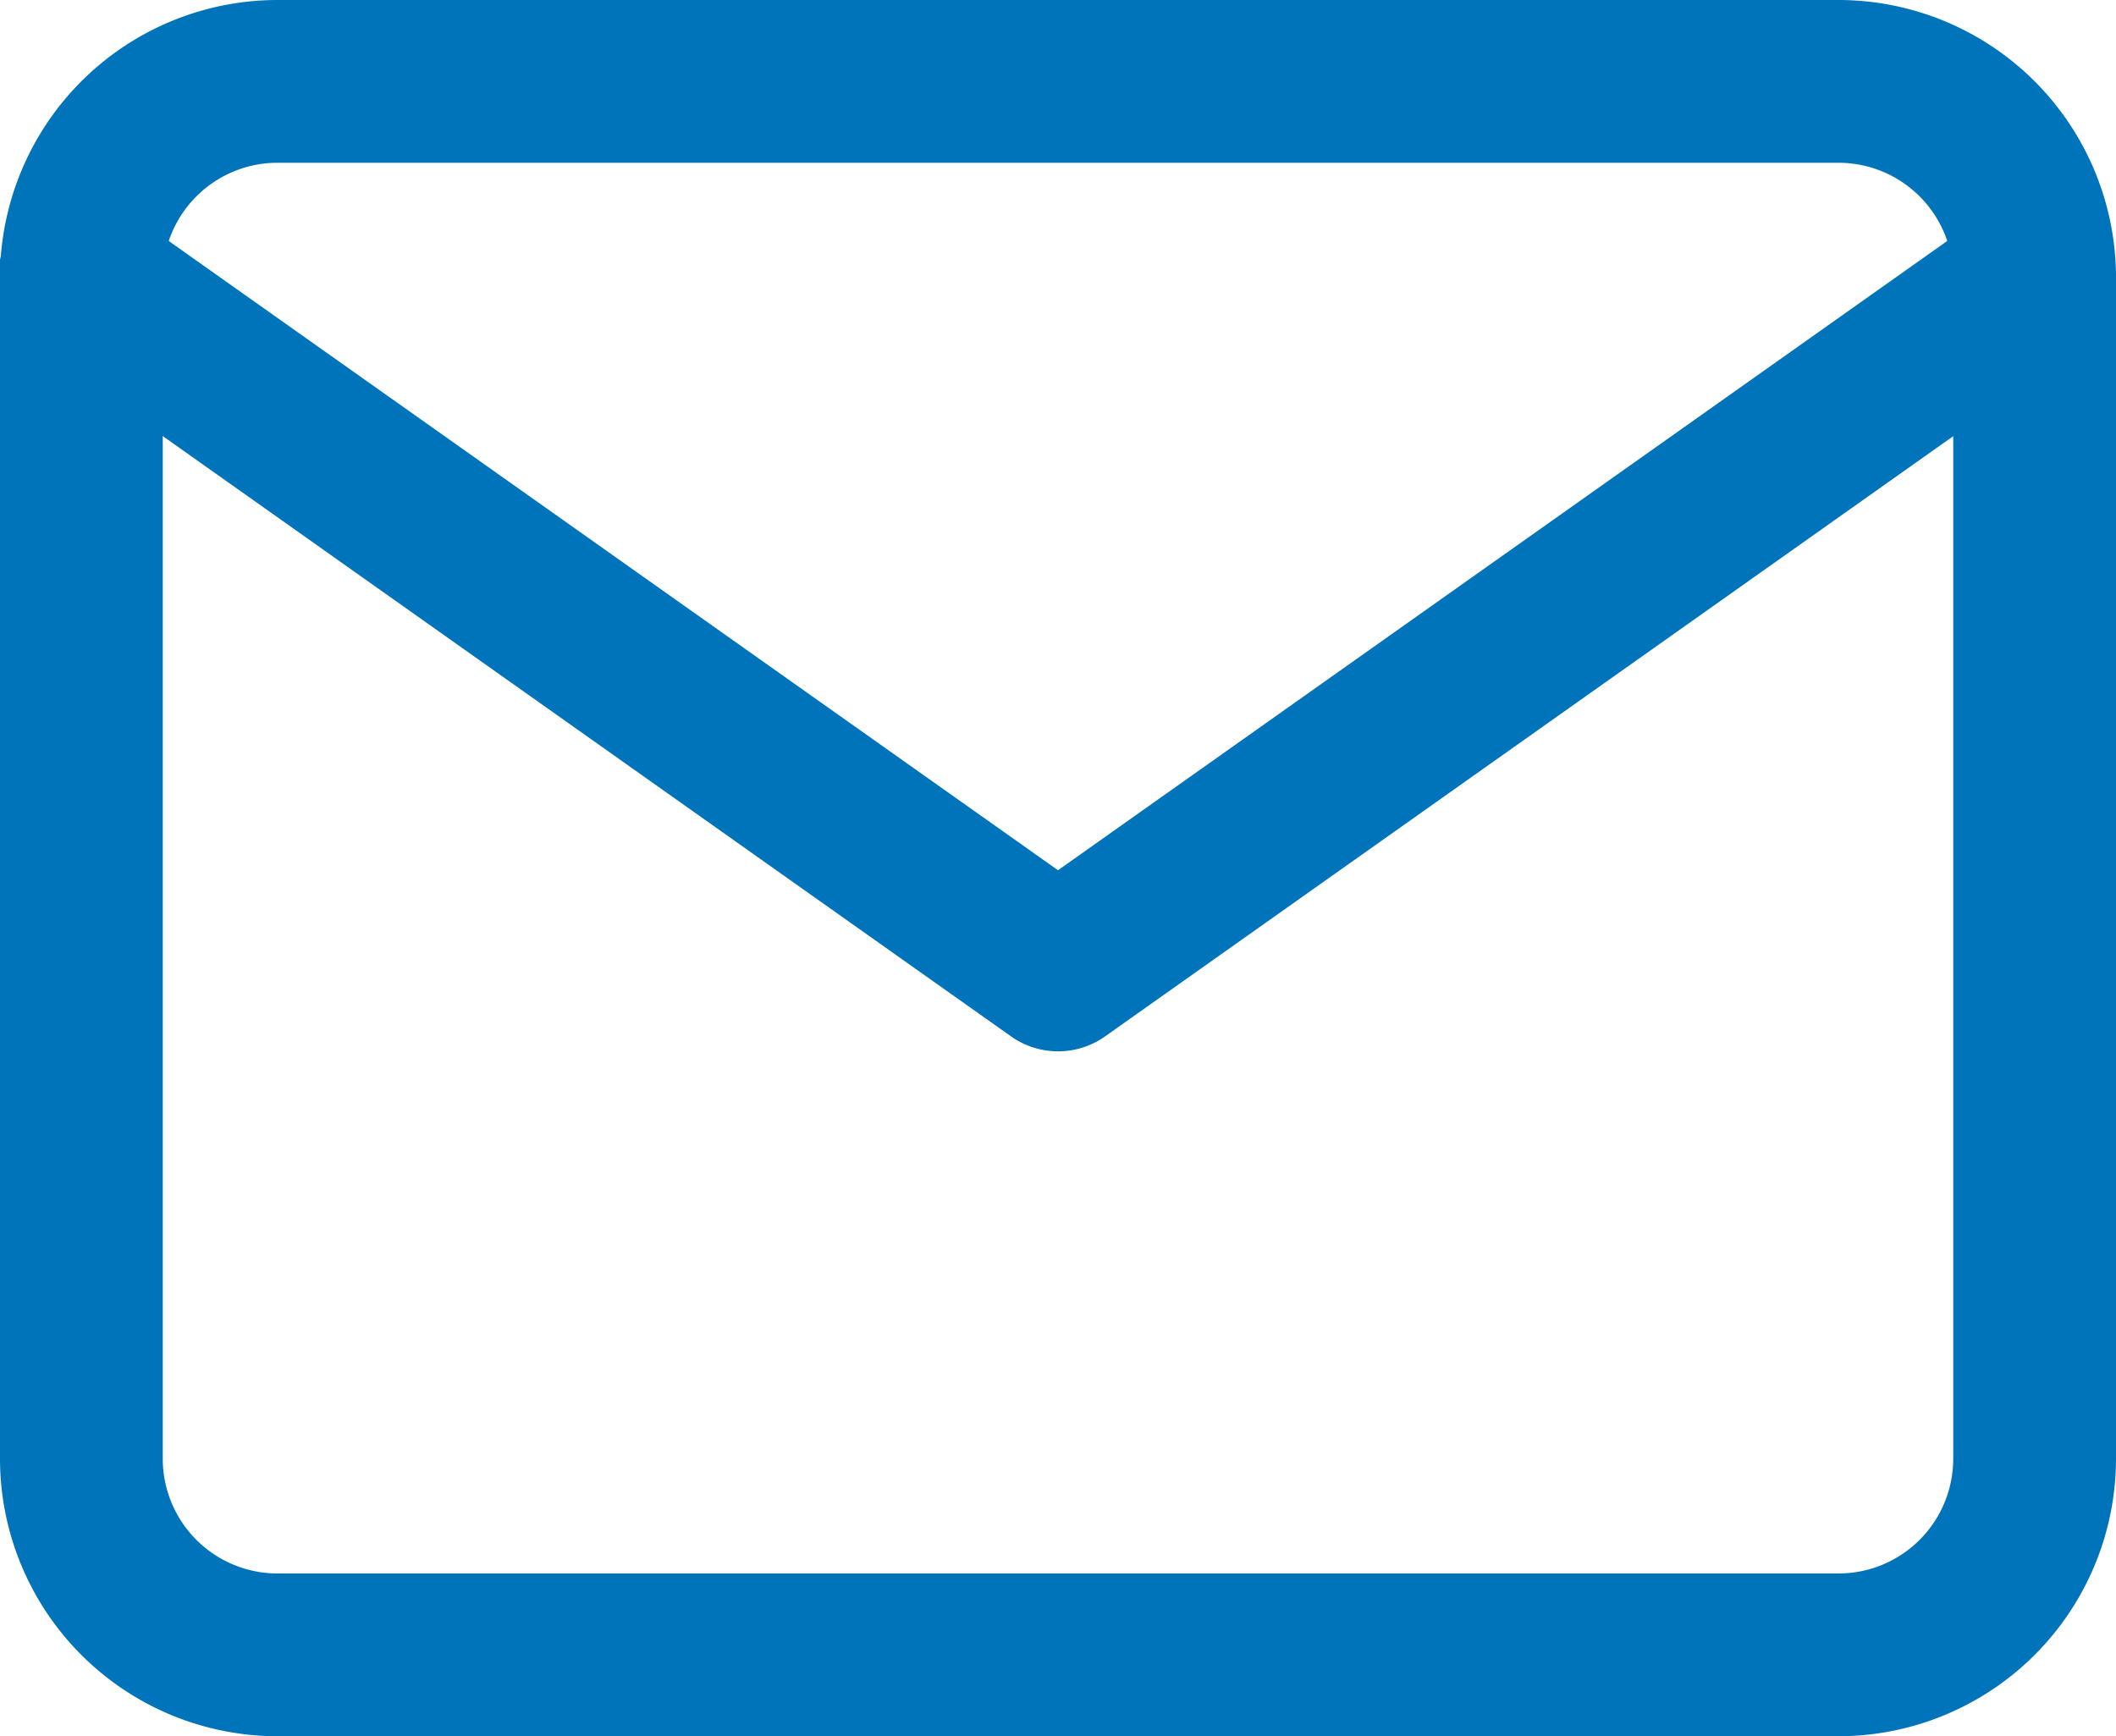 <svg xmlns="http://www.w3.org/2000/svg" width="39" height="32" viewBox="0 0 39 32">
  <g id="mail_3_" data-name="mail (3)" transform="translate(-0.5 -2.5)">
    <path id="パス_56665" data-name="パス 56665" d="M5.6,2.5H34.4a5.118,5.118,0,0,1,5.1,5.125v21.75A5.118,5.118,0,0,1,34.4,34.5H5.6A5.118,5.118,0,0,1,.5,29.375V7.625A5.118,5.118,0,0,1,5.6,2.5Zm28.8,29a2.115,2.115,0,0,0,2.1-2.125V7.625A2.115,2.115,0,0,0,34.4,5.5H5.6A2.115,2.115,0,0,0,3.5,7.625v21.75A2.115,2.115,0,0,0,5.6,31.5Z" fill="#0074ba"/>
    <path id="パス_56666" data-name="パス 56666" d="M20,20.238a1.5,1.5,0,0,1-.866-.276l-18-12.738A1.5,1.5,0,1,1,2.866,4.776L20,16.9,37.134,4.776a1.5,1.5,0,1,1,1.733,2.449l-18,12.738A1.5,1.5,0,0,1,20,20.238Z" transform="translate(0 1.639)" fill="#0074ba"/>
  </g>
</svg>

